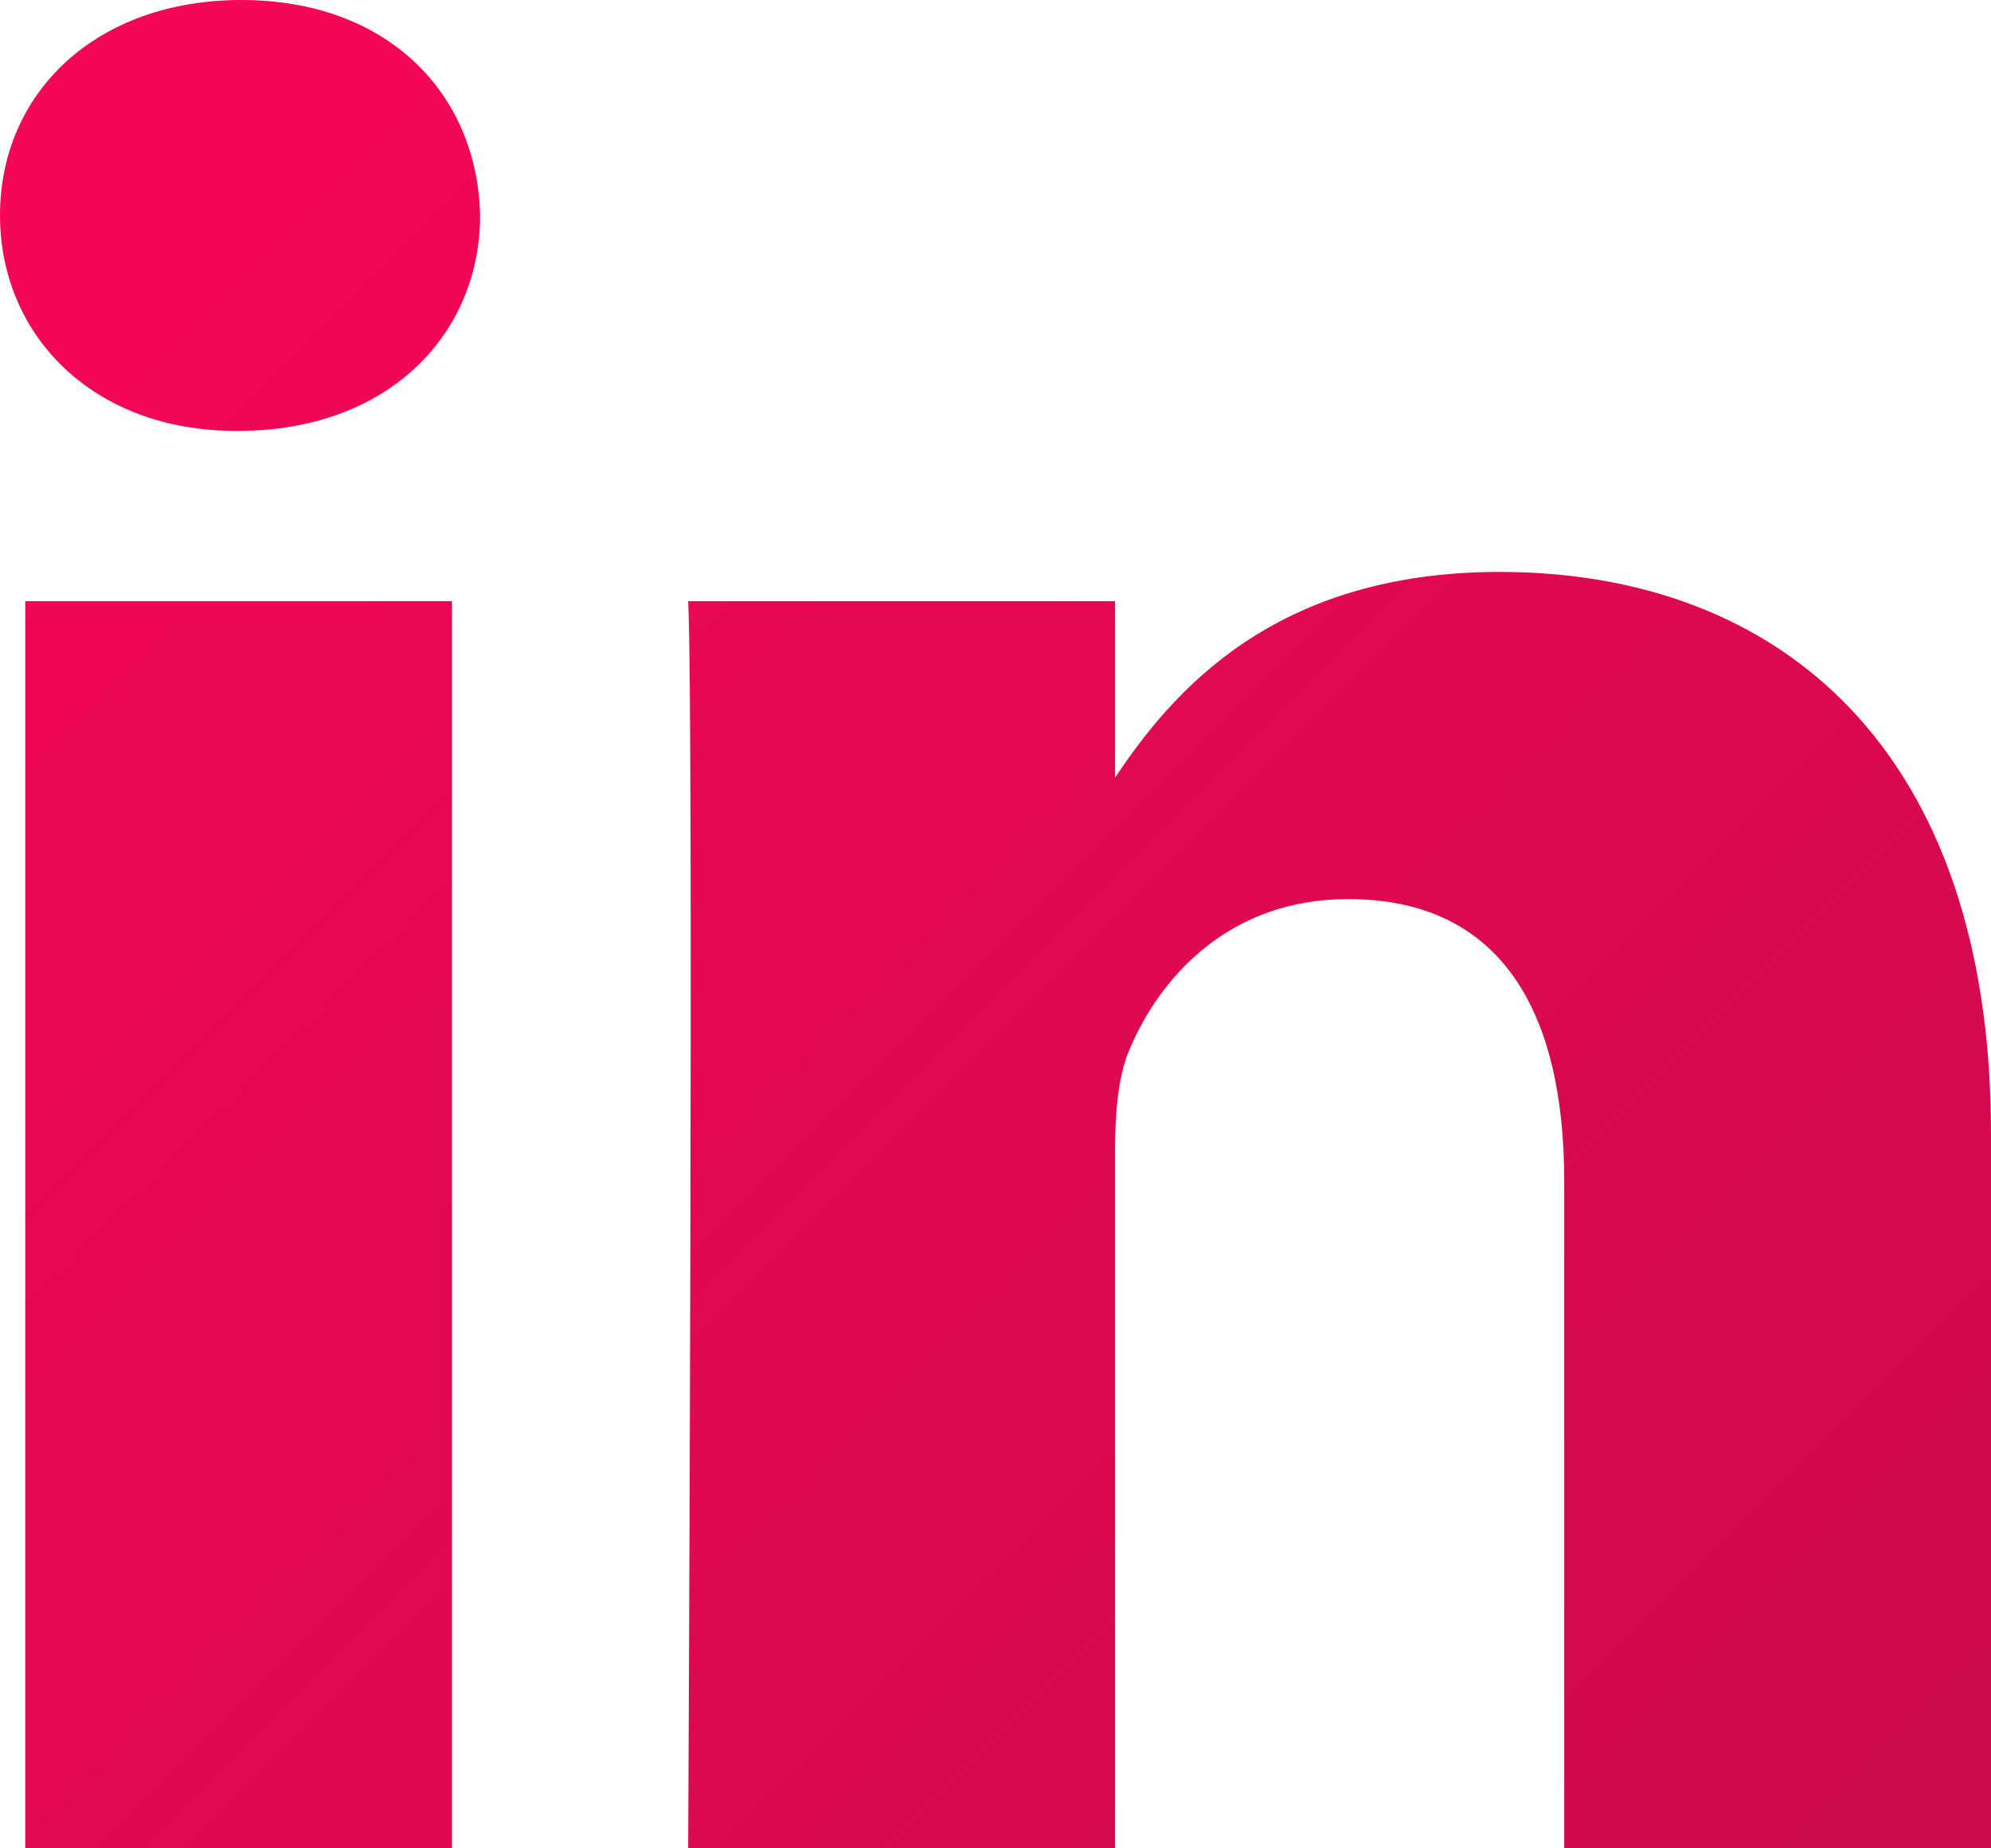 <svg width="28" height="26" viewBox="0 0 28 26" fill="none" xmlns="http://www.w3.org/2000/svg">
<path d="M0.355 8.457H6.356V26H0.355V8.457ZM3.396 0C1.342 0 0 1.31 0 3.029C0 4.713 1.303 6.061 3.317 6.061H3.355C5.448 6.061 6.752 4.713 6.752 3.029C6.713 1.31 5.448 0 3.396 0ZM21.089 8.045C17.904 8.045 16.477 9.747 15.681 10.94V8.457H9.678C9.758 10.102 9.678 26 9.678 26H15.681V16.203C15.681 15.678 15.72 15.155 15.878 14.779C16.313 13.732 17.3 12.647 18.957 12.647C21.13 12.647 21.998 14.256 21.998 16.614V26H28V15.94C28 10.552 25.04 8.045 21.089 8.045Z" fill="url(#paint0_linear_2990_2378)"/>
<defs>
<linearGradient id="paint0_linear_2990_2378" x1="1" y1="1" x2="27" y2="27" gradientUnits="userSpaceOnUse">
<stop stop-color="#F60656"/>
<stop offset="1" stop-color="#CC0B4B"/>
</linearGradient>
</defs>
</svg>
